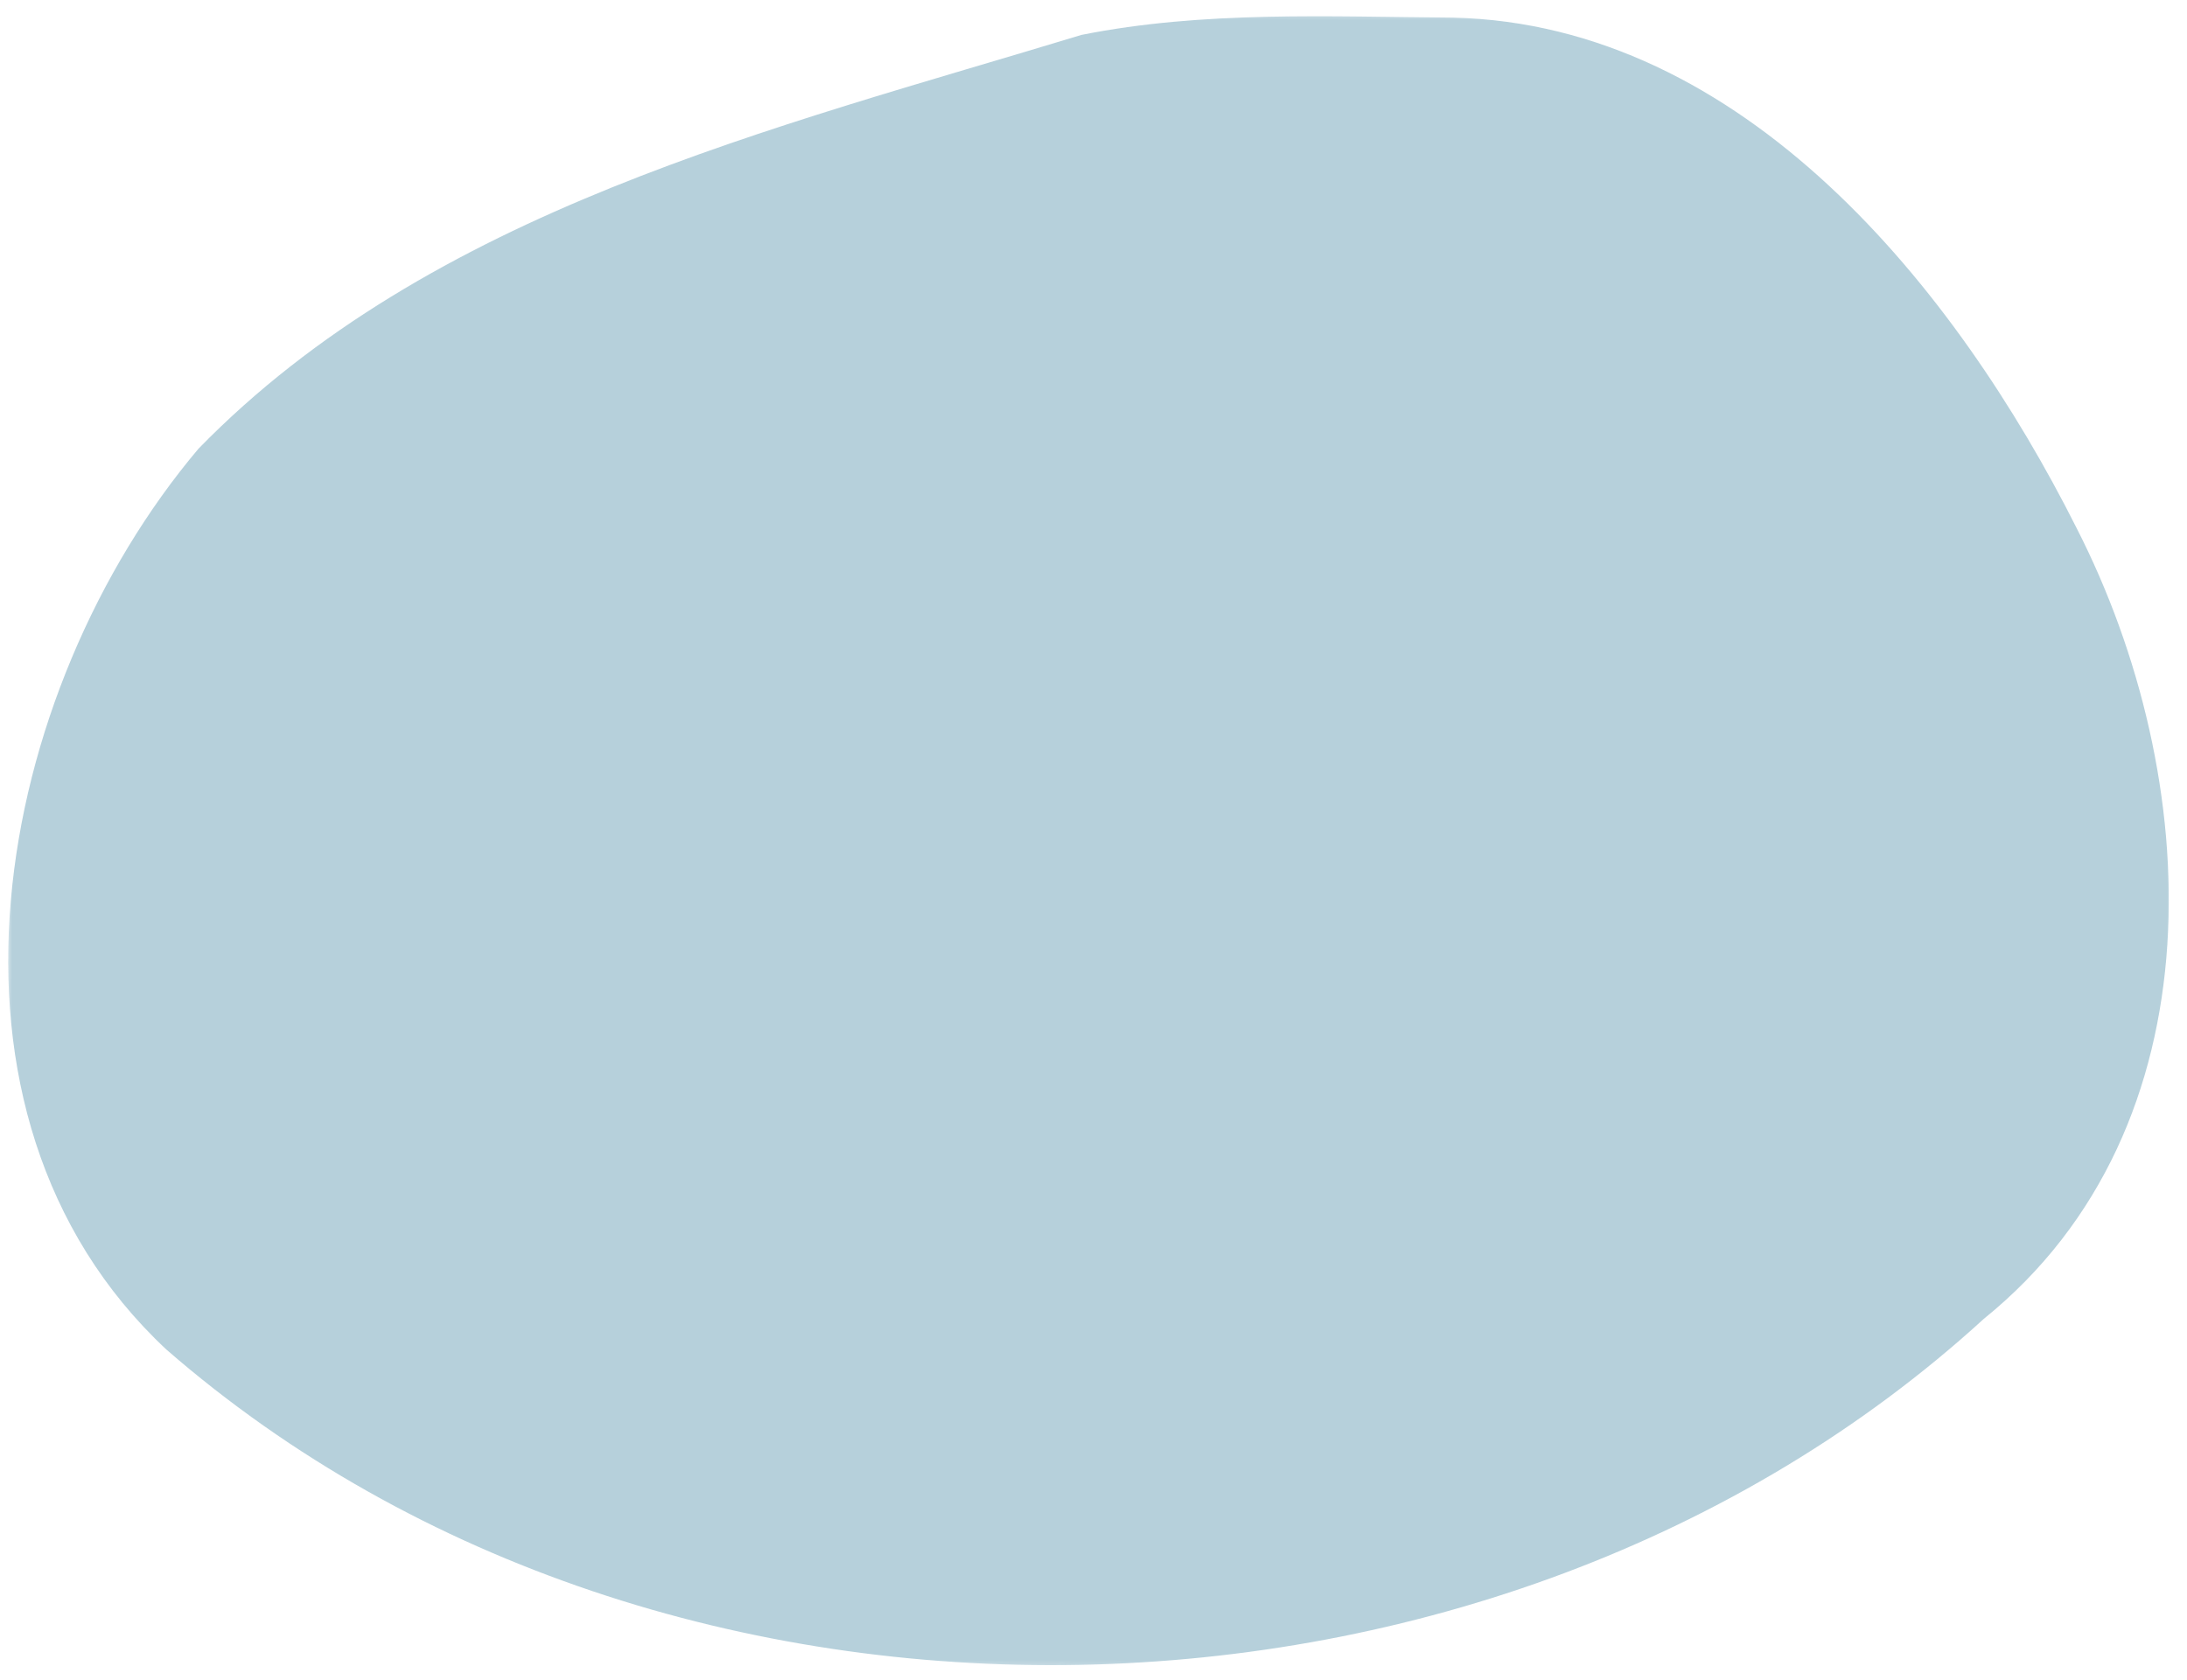 <svg xmlns="http://www.w3.org/2000/svg" width="272" height="209" fill="none" viewBox="0 0 272 209"><mask id="mask0_1_436" width="272" height="209" x="0" y="0" maskUnits="userSpaceOnUse" style="mask-type:luminance"><path fill="#fff" d="M271.454 2.4 1.839 0 0 206.56l269.615 2.4L271.454 2.4Z"/></mask><g mask="url(#mask0_1_436)"><path fill="#4385A1" fill-opacity=".39" d="M180.702 2.19c36.184.837 62.554 33.656 77.55 63.472 15.88 31.042 18.096 74.486-11.518 98.408-60.738 55.535-163.852 58.002-226.058 3.808C-10.85 138.391-.686 85.856 24.691 55.816 53.6 26.17 96.152 16.008 134.508 4.341c15.191-3.028 30.802-2.262 46.194-2.151Z"/></g></svg>